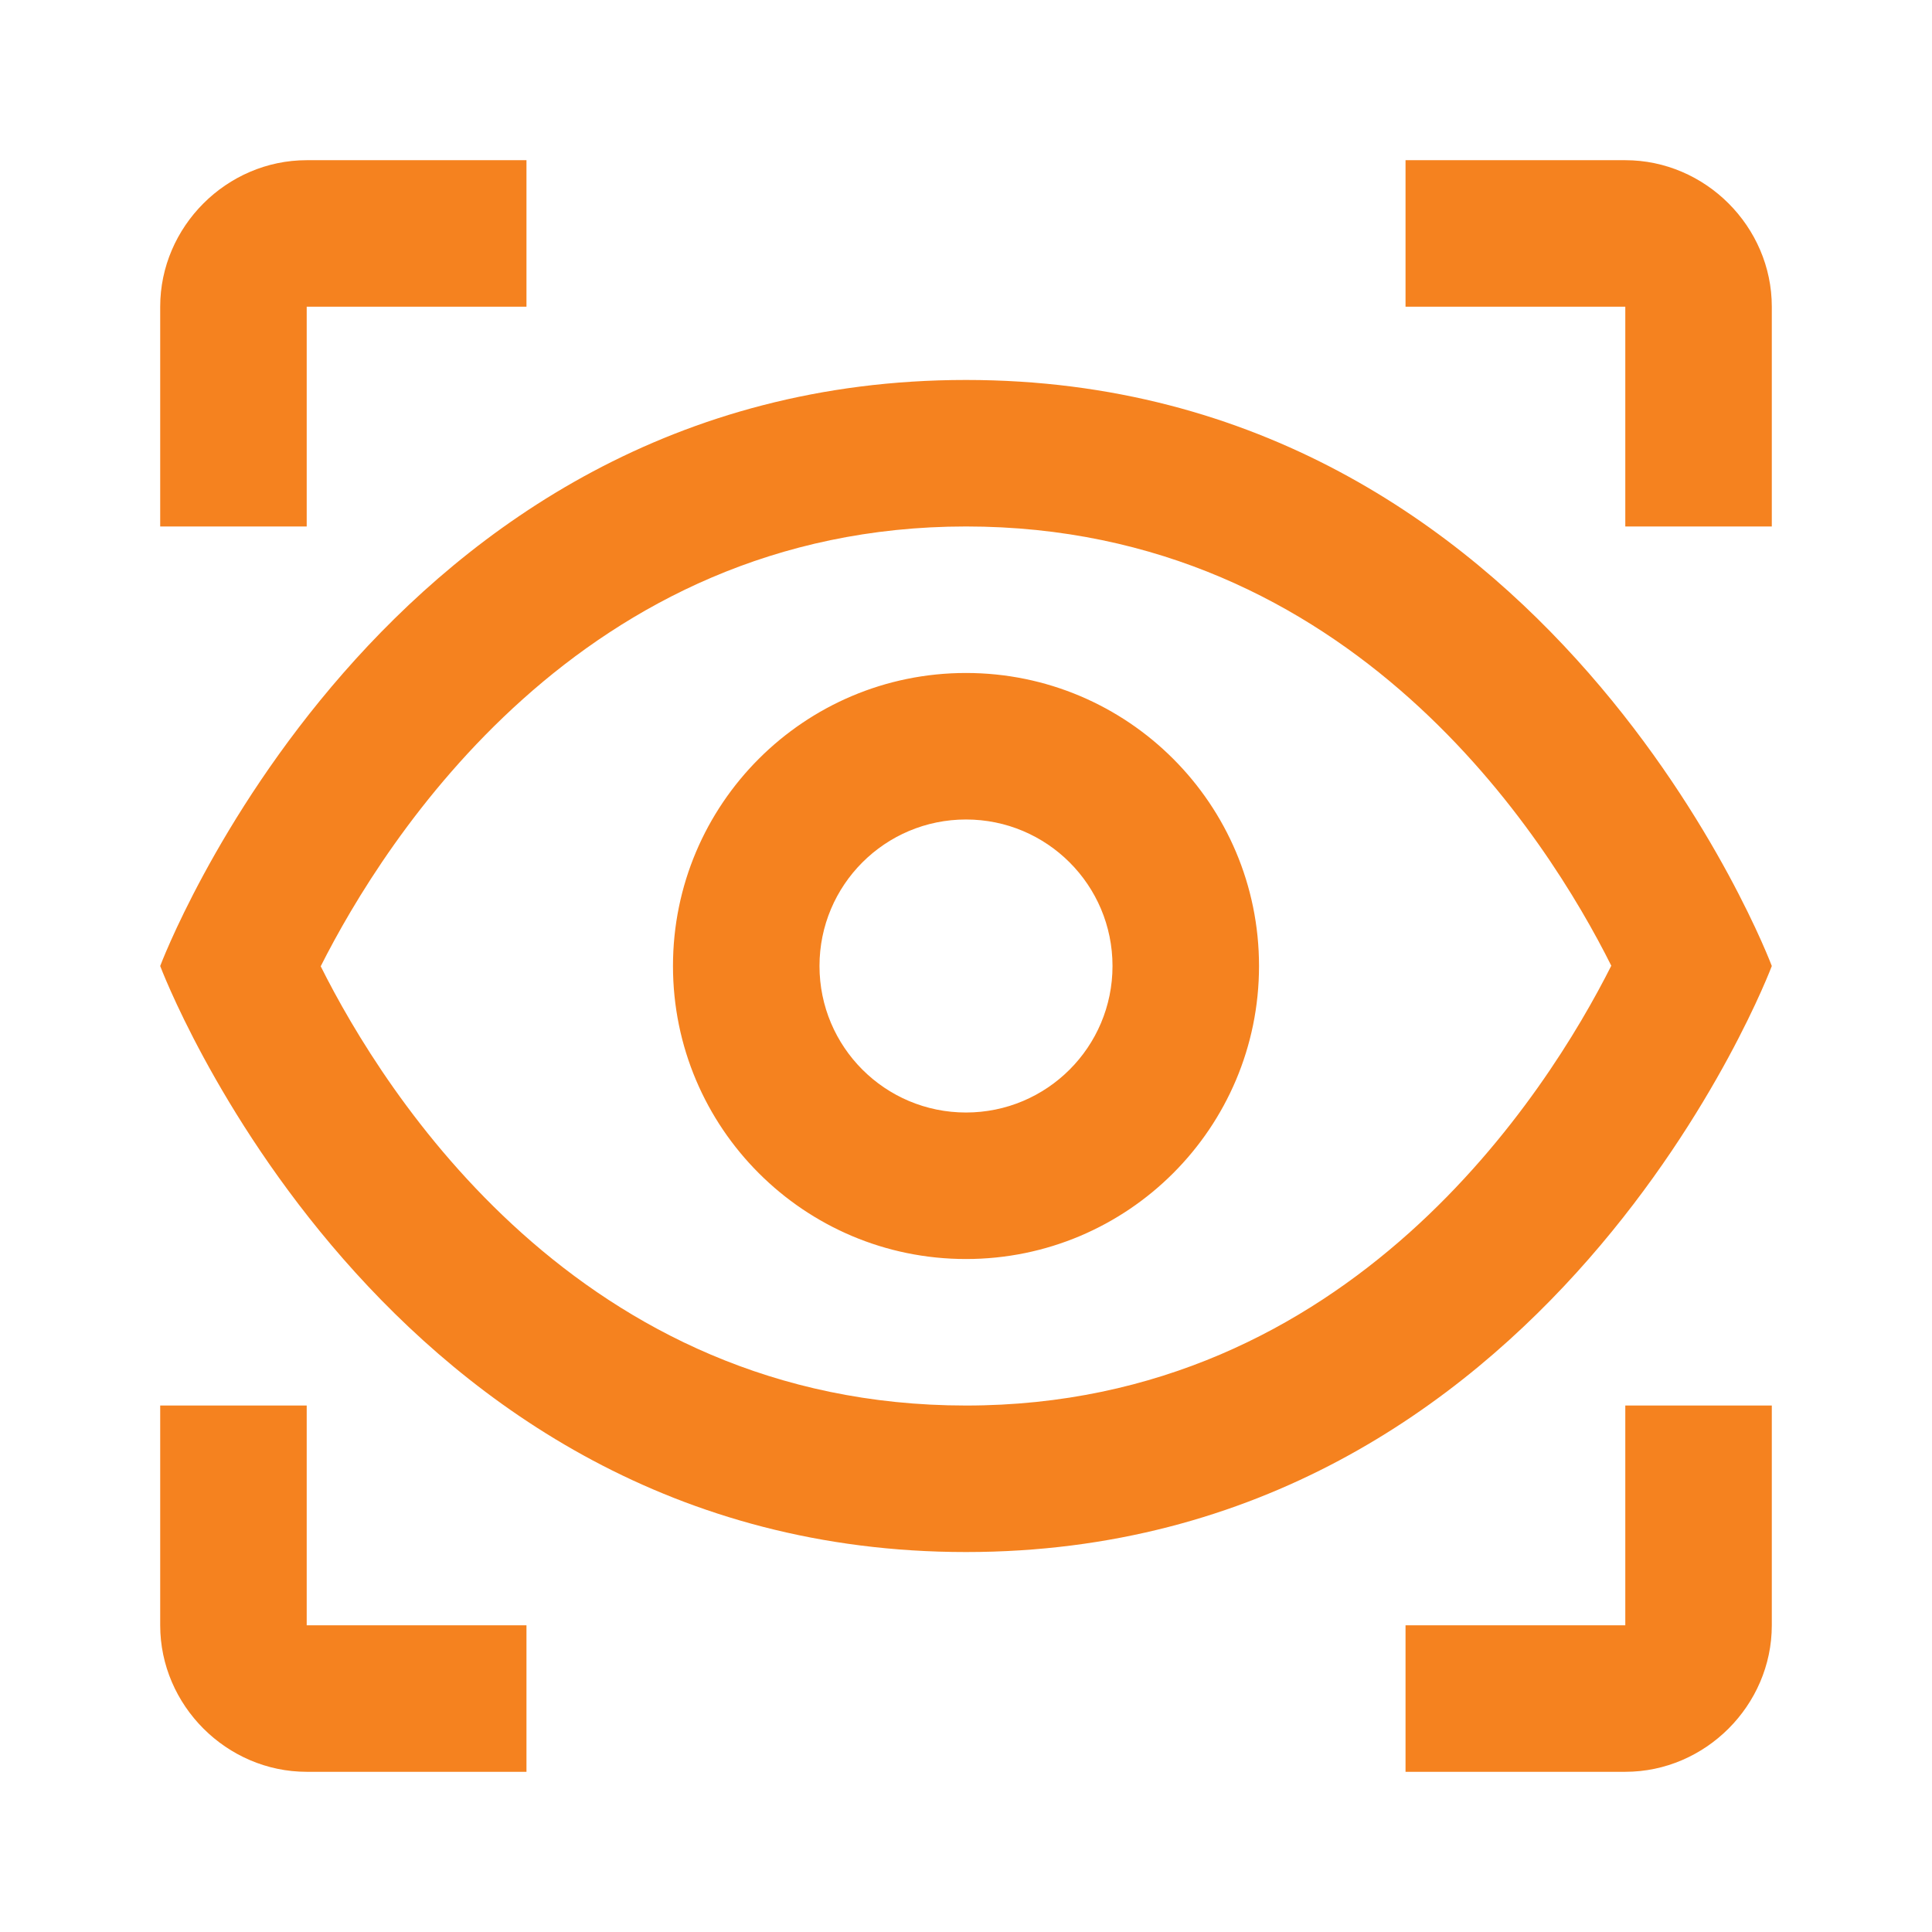 <svg xmlns="http://www.w3.org/2000/svg" width="48" height="48" viewBox="0 0 48 48" fill="none"><g clip-path="url(#clip0_257_582)"><path d="M7.62 3.98C5.631 3.98 3.98 5.631 3.98 7.62V11.26V13.08H7.62V11.26V7.62H11.26H13.08V3.98H11.26H7.62ZM34.92 3.98V7.62H36.74H40.38V11.26V13.08H44.02V11.26V7.62C44.02 5.631 42.369 3.98 40.38 3.98H36.74H34.92ZM24 9.44C9.44 9.44 3.98 24 3.98 24C3.98 24 9.44 38.56 24 38.56C38.56 38.56 44.02 24 44.02 24C44.02 24 38.56 9.44 24 9.44ZM24 13.08C33.602 13.08 38.459 20.846 40.032 23.993C38.457 27.118 33.564 34.92 24 34.92C14.398 34.92 9.541 27.154 7.968 24.007C9.544 20.882 14.436 13.08 24 13.08ZM24 16.72C19.98 16.72 16.72 19.98 16.72 24C16.72 28.02 19.98 31.28 24 31.28C28.02 31.28 31.28 28.02 31.28 24C31.28 19.98 28.02 16.72 24 16.72ZM24 20.36C26.011 20.36 27.64 21.989 27.64 24C27.64 26.011 26.011 27.64 24 27.64C21.989 27.64 20.36 26.011 20.36 24C20.36 21.989 21.989 20.36 24 20.36ZM3.98 34.92V36.74V40.38C3.98 42.369 5.631 44.02 7.62 44.02H11.26H13.08V40.38H11.26H7.62V36.74V34.92H3.98ZM40.38 34.92V36.74V40.38H36.74H34.92V44.02H36.74H40.38C42.369 44.02 44.02 42.369 44.02 40.38V36.74V34.92H40.38Z" fill="#F5821F"></path></g><defs><clipPath id="clip0_257_582"><rect width="48" height="48" fill="white"></rect></clipPath></defs></svg>